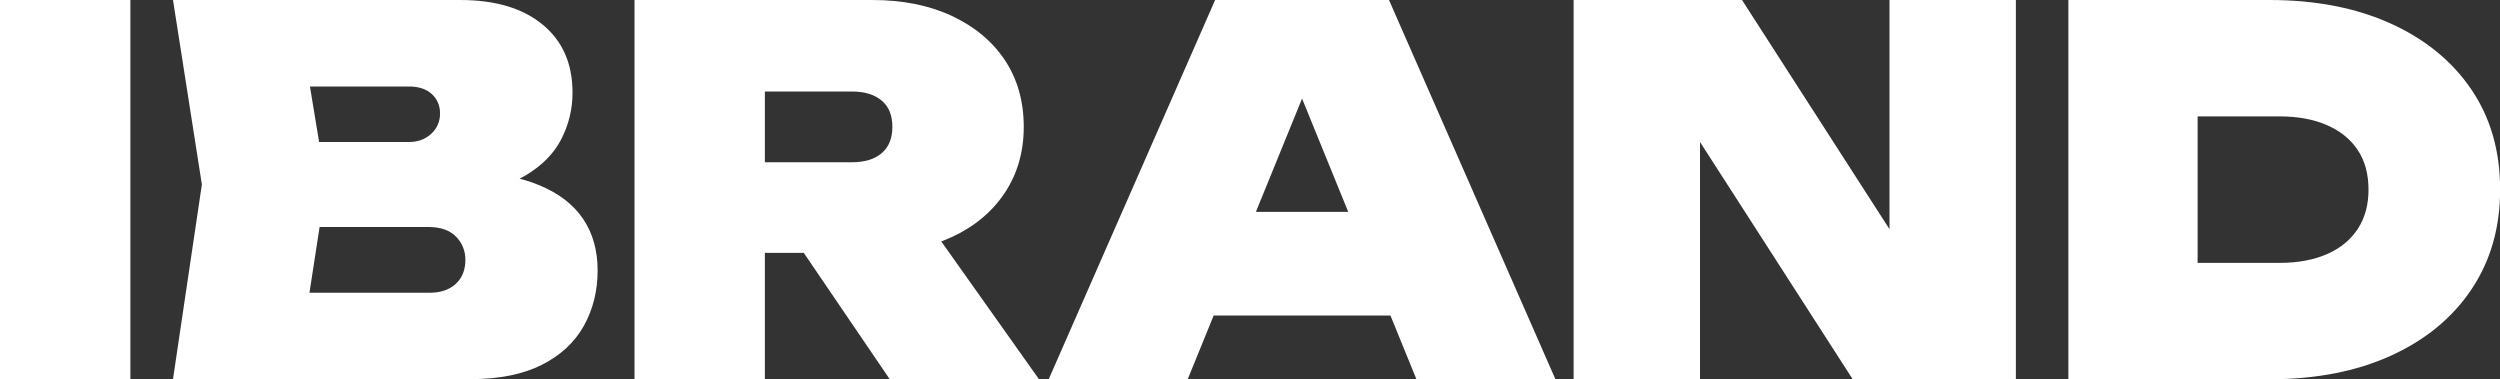 <?xml version="1.0" encoding="UTF-8"?> <!-- Generator: Adobe Illustrator 26.0.1, SVG Export Plug-In . SVG Version: 6.00 Build 0) --> <svg xmlns="http://www.w3.org/2000/svg" xmlns:xlink="http://www.w3.org/1999/xlink" id="Слой_1" x="0px" y="0px" viewBox="0 0 2000 303.3" style="enable-background:new 0 0 2000 303.3;" xml:space="preserve"><rect x="0" y="0" width="2000" height="303.3" fill="#333333" stroke="none"/> <style type="text/css"> .st0{fill:#FFFFFF;} </style> <path class="st0" d="M0,0h104.3v303.3H0V0z"></path> <path class="st0" d="M366.5,156.1l8.1-18.6c22.9,0.8,42.1,4.4,57.4,10.9c15.4,6.5,26.9,15.4,34.6,26.9c7.7,11.5,11.5,25.2,11.5,41 c0,16.4-3.7,31.3-11.1,44.5s-18.7,23.6-33.8,31.2c-15.1,7.5-34,11.3-56.6,11.3H138.4l23.1-155.7L138.4,0h229.7 c28,0,50,6.5,65.9,19.6C450,32.7,458,50.8,458,74c0.1,12.9-3,25.7-8.9,37.2c-5.9,11.6-15.6,21.4-28.9,29.3 C406.8,148.5,389,153.7,366.5,156.1z M240.4,280.7l-39.6-46.5h142.8c8.9,0,15.9-2.4,21-7.1s7.7-11.1,7.7-19.2 c0.1-7-2.6-13.7-7.5-18.6c-5-5.1-12.3-7.7-22-7.7H223v-68h104.3c7,0,12.9-2.2,17.6-6.5c4.7-4.2,7.3-10.2,7.1-16.5 c0.1-5.8-2.2-11.4-6.5-15.3c-4.3-4-10.4-6.1-18.2-6.1H201.1l39.2-46.5l20.6,125L240.4,280.7z"></path> <path class="st0" d="M579.6,129.8h101.9c10.2,0,18.2-2.4,23.9-7.3c5.7-4.9,8.5-11.9,8.5-21c0-9.2-2.8-16.2-8.5-21 c-5.7-4.8-13.6-7.3-23.9-7.3H565l46.9-47v277H507.6V0h190.1c24.3,0,45.5,4.2,63.7,12.7s32.4,20.3,42.5,35.4 C813.9,63.2,819,81,819,101.5c0,20-5.1,37.6-15.2,52.8c-10.1,15.2-24.3,27-42.5,35.4c-18.2,8.4-39.4,12.6-63.7,12.6H579.6V129.8z M615.2,161.4h115.3l100.7,142H711.8L615.2,161.4z"></path> <path class="st0" d="M1111.2,0l133.1,303.3h-111.2L1028.3,46.1h26.7L950.2,303.3H839L972.1,0H1111.2z M936.5,252.4v-82.9h206.7v82.9 H936.5z"></path> <path class="st0" d="M1539.9,227.3l-28.3,6.9V0h101.1v303.3h-130.6L1331.7,69.6l28.3-6.9v240.6h-101.1V0h134.7L1539.9,227.3z"></path> <path class="st0" d="M1815.6,0c36.9,0,69.2,6.3,96.9,18.8c27.6,12.5,49.2,30.1,64.6,52.8c15.4,22.7,23,49.4,23,80.1 c0,30.5-7.7,57.1-23,79.9s-36.8,40.4-64.5,53c-27.6,12.5-59.9,18.8-96.9,18.8h-161V0H1815.6z M1758.1,256.8l-46.9-46.5h112.4 c14.8,0,27.6-2.4,38.2-7.1c10.7-4.7,18.8-11.5,24.5-20.2c5.7-8.8,8.5-19.2,8.5-31.3c0-12.4-2.8-22.9-8.5-31.5 c-5.7-8.6-13.8-15.3-24.5-20c-10.7-4.7-23.4-7.1-38.2-7.1h-112.4l46.9-46.5L1758.1,256.8z"></path> </svg> 